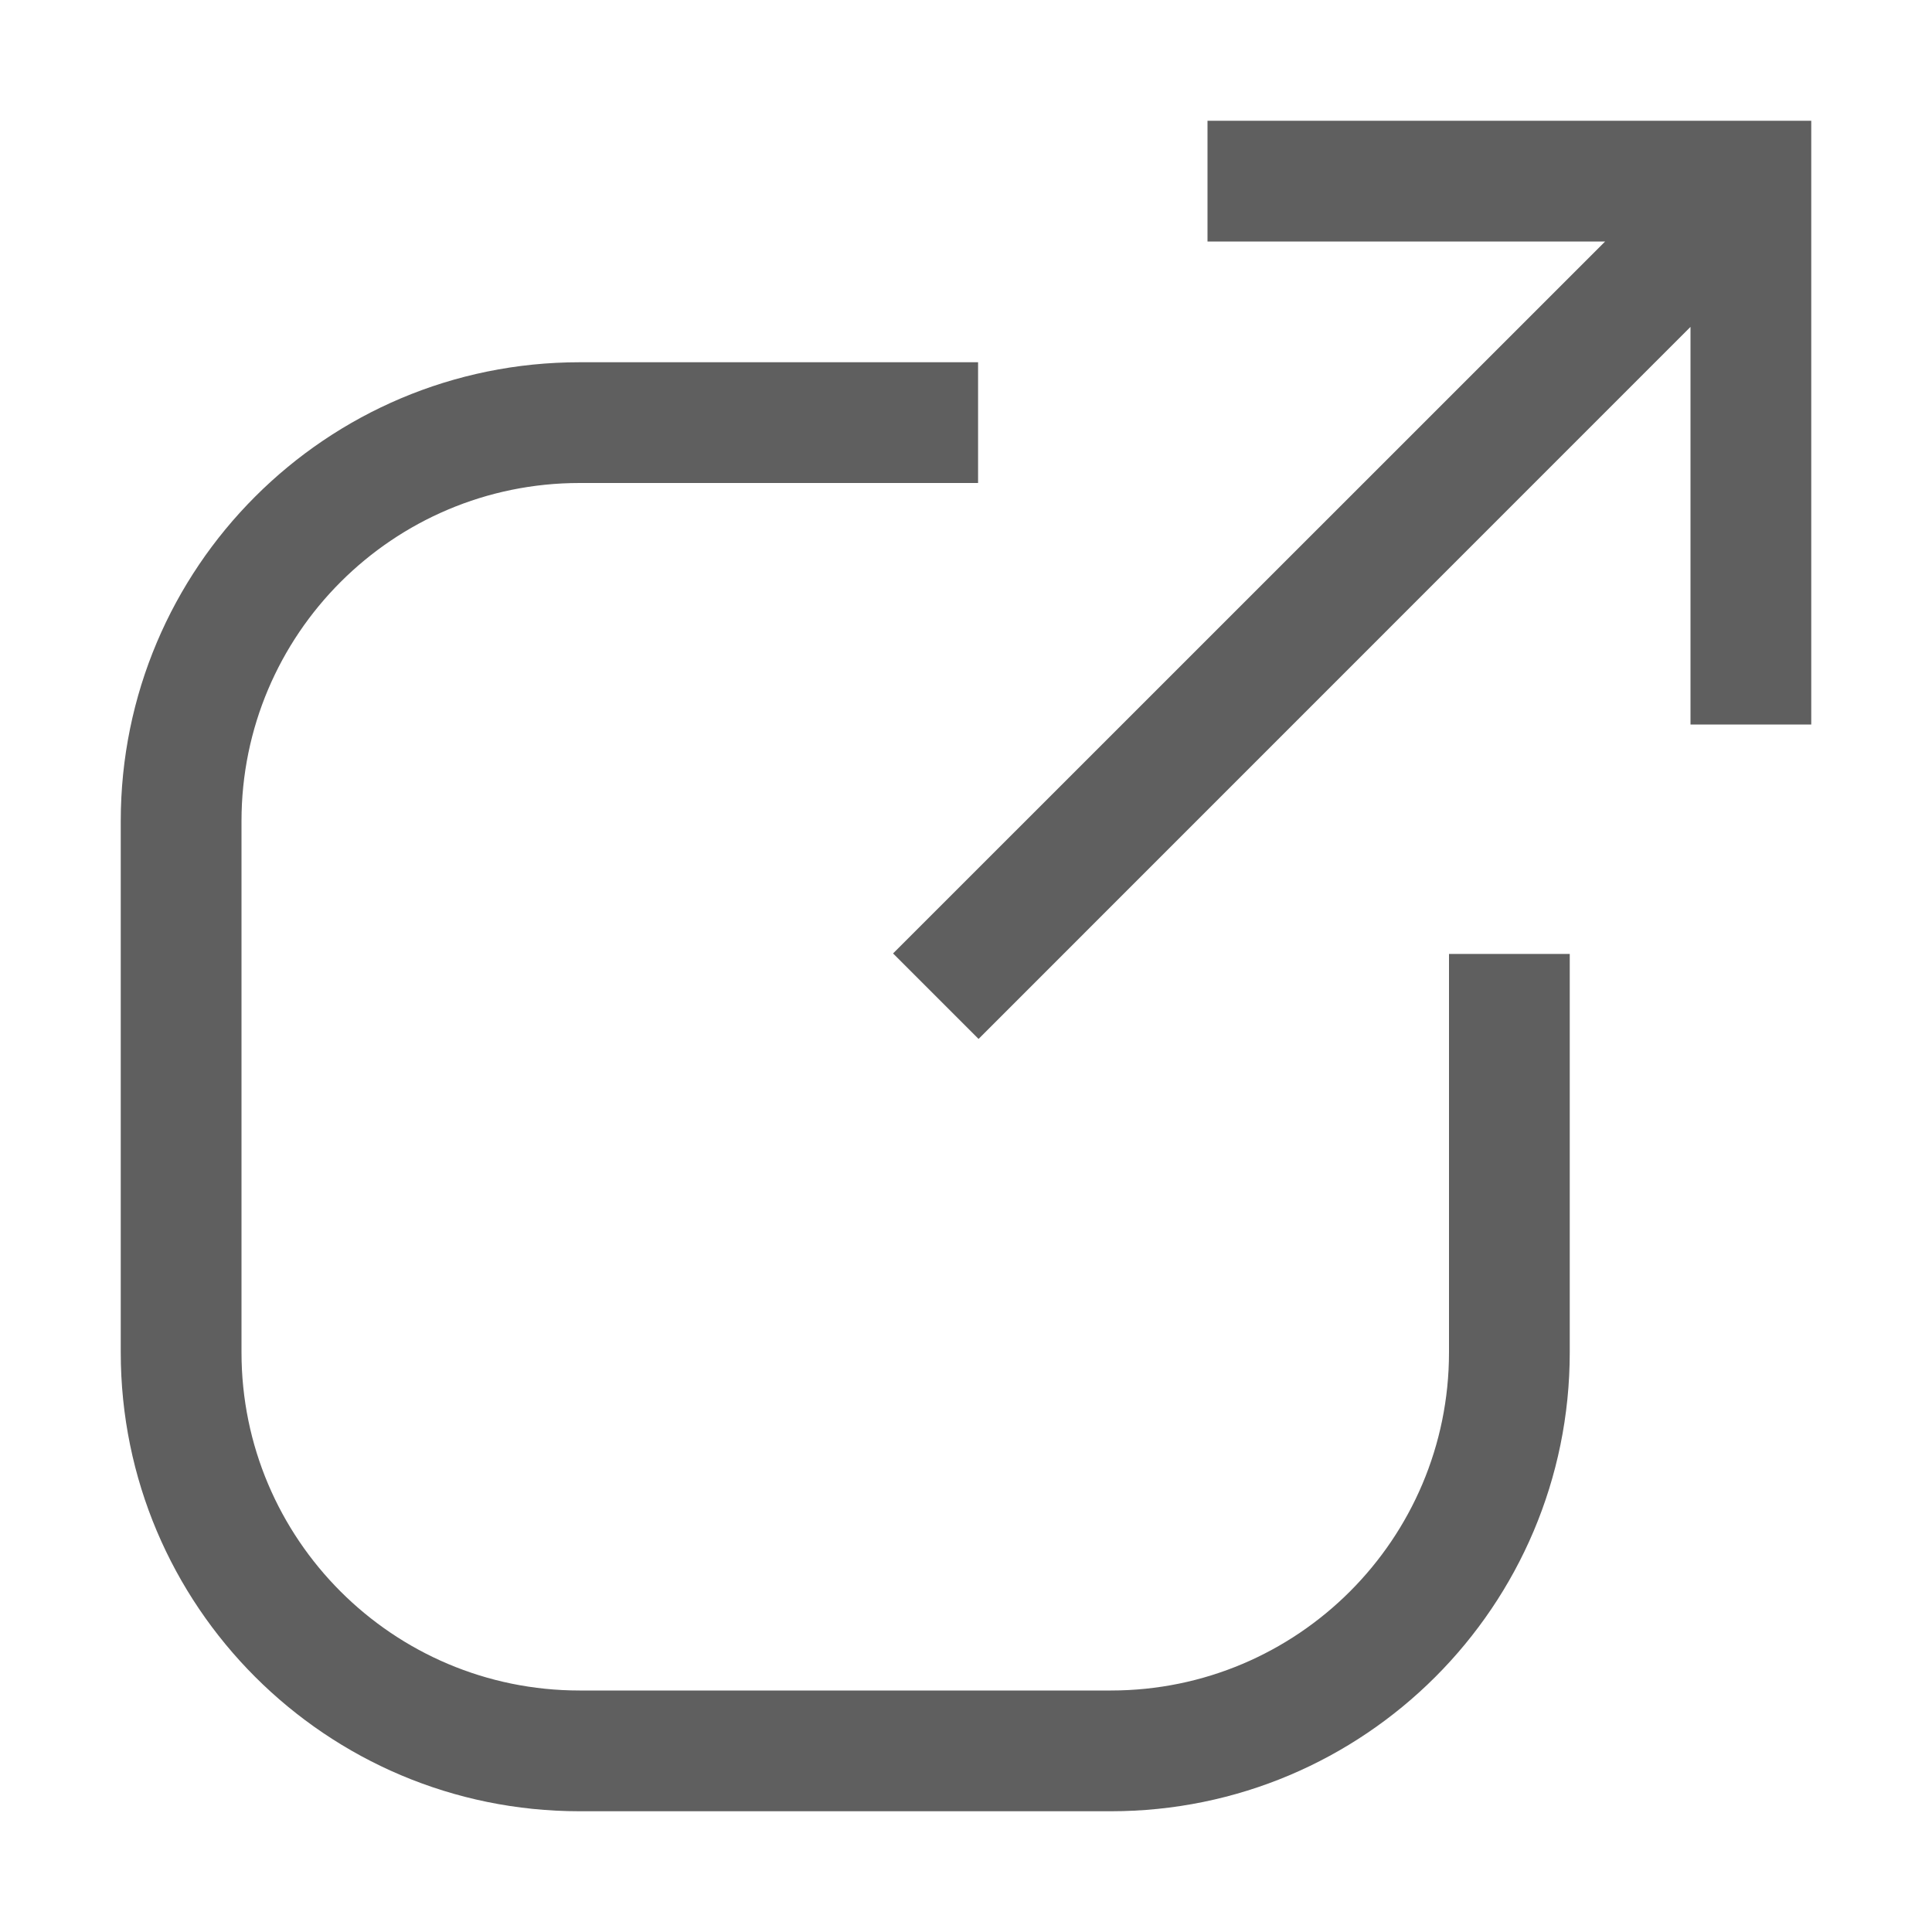 <?xml version="1.0" encoding="UTF-8"?>
<svg width="16px" height="16px" viewBox="0 0 16 16" version="1.1" xmlns="http://www.w3.org/2000/svg" xmlns:xlink="http://www.w3.org/1999/xlink">
    <!-- Generator: Sketch 52.5 (67469) - http://www.bohemiancoding.com/sketch -->
    <title>icn_new_window</title>
    <desc>Created with Sketch.</desc>
    <g id="Page-1" stroke="none" stroke-width="1" fill="none" fill-rule="evenodd">
        <g id="Artboard" transform="translate(-214, -2028)" fill-rule="nonzero">
            <g id="icn_new_window" transform="translate(214, 2028)">
                <rect id="Rectangle" x="0" y="0" width="16" height="16"></rect>
                <path d="M13.293,2 L10,2 L10,1 L15,1 L15,2 L15,6 L14,6 L14,2.707 L8.104,8.604 L7.396,7.896 L13.293,2 Z M12,7.9 L13,7.9 L13,11.2 C13,13.299 11.299,15 9.2,15 L4.8,15 C2.701,15 1,13.299 1,11.2 L1,6.8 C1,4.701 2.701,3 4.8,3 L8.1,3 L8.1,4 L4.8,4 C3.254,4 2,5.254 2,6.8 L2,11.2 C2,12.746 3.254,14 4.8,14 L9.2,14 C10.746,14 12,12.746 12,11.2 L12,7.9 Z" id="Combined-Shape" fill="#5F5F5F"></path>
            </g>
        </g>
    </g>
</svg>
